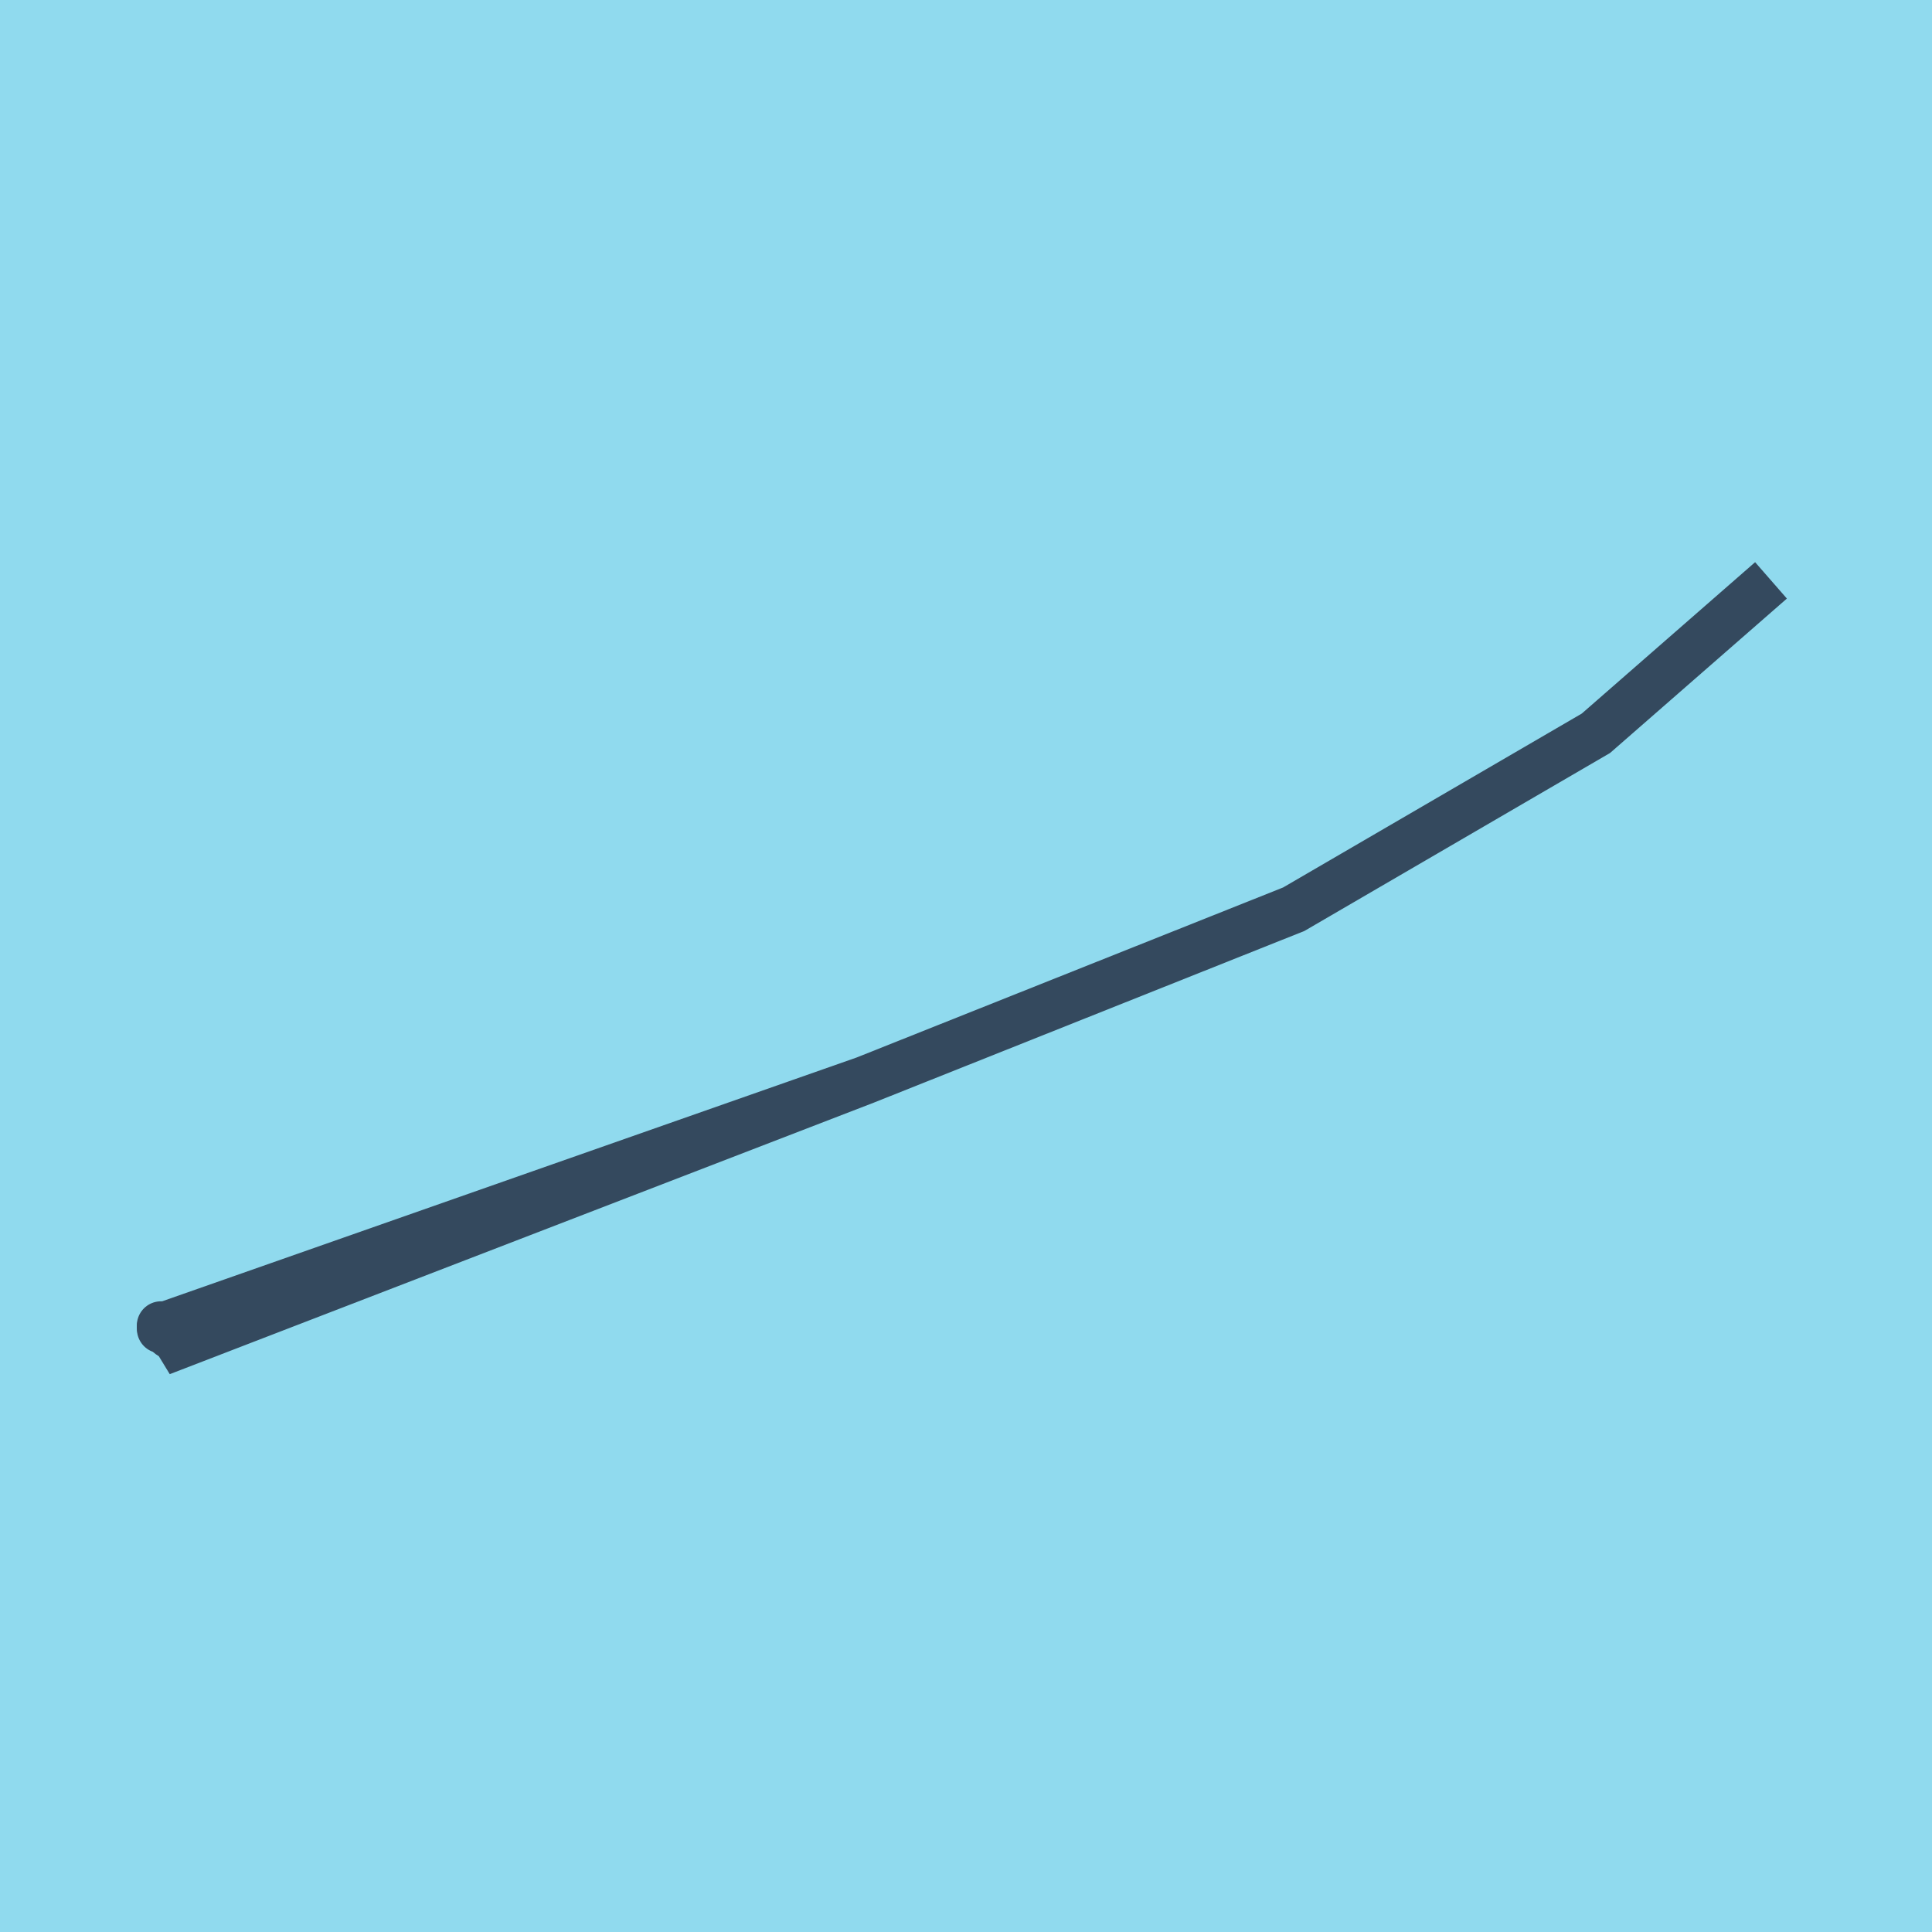 <?xml version="1.0" encoding="utf-8"?>
<!DOCTYPE svg PUBLIC "-//W3C//DTD SVG 1.1//EN" "http://www.w3.org/Graphics/SVG/1.1/DTD/svg11.dtd">
<svg xmlns="http://www.w3.org/2000/svg" xmlns:xlink="http://www.w3.org/1999/xlink" viewBox="-10 -10 120 120" preserveAspectRatio="xMidYMid meet">
	<path style="fill:#90daee" d="M-10-10h120v120H-10z"/>
			<polyline stroke-linecap="round" points="0.559,72.899 1.631,73.069 " style="fill:none;stroke:#34495e;stroke-width: 3px"/>
			<polyline stroke-linecap="round" points="0,72.326 0.005,72.553 " style="fill:none;stroke:#34495e;stroke-width: 3px"/>
			<polyline stroke-linecap="round" points="1.095,72.984 0.004,73.952 43.731,57.089 70.356,46.474 89.124,35.546 100,26.048 89.124,35.546 70.356,46.474 43.731,57.089 0.002,72.44 " style="fill:none;stroke:#34495e;stroke-width: 3px"/>
	</svg>
